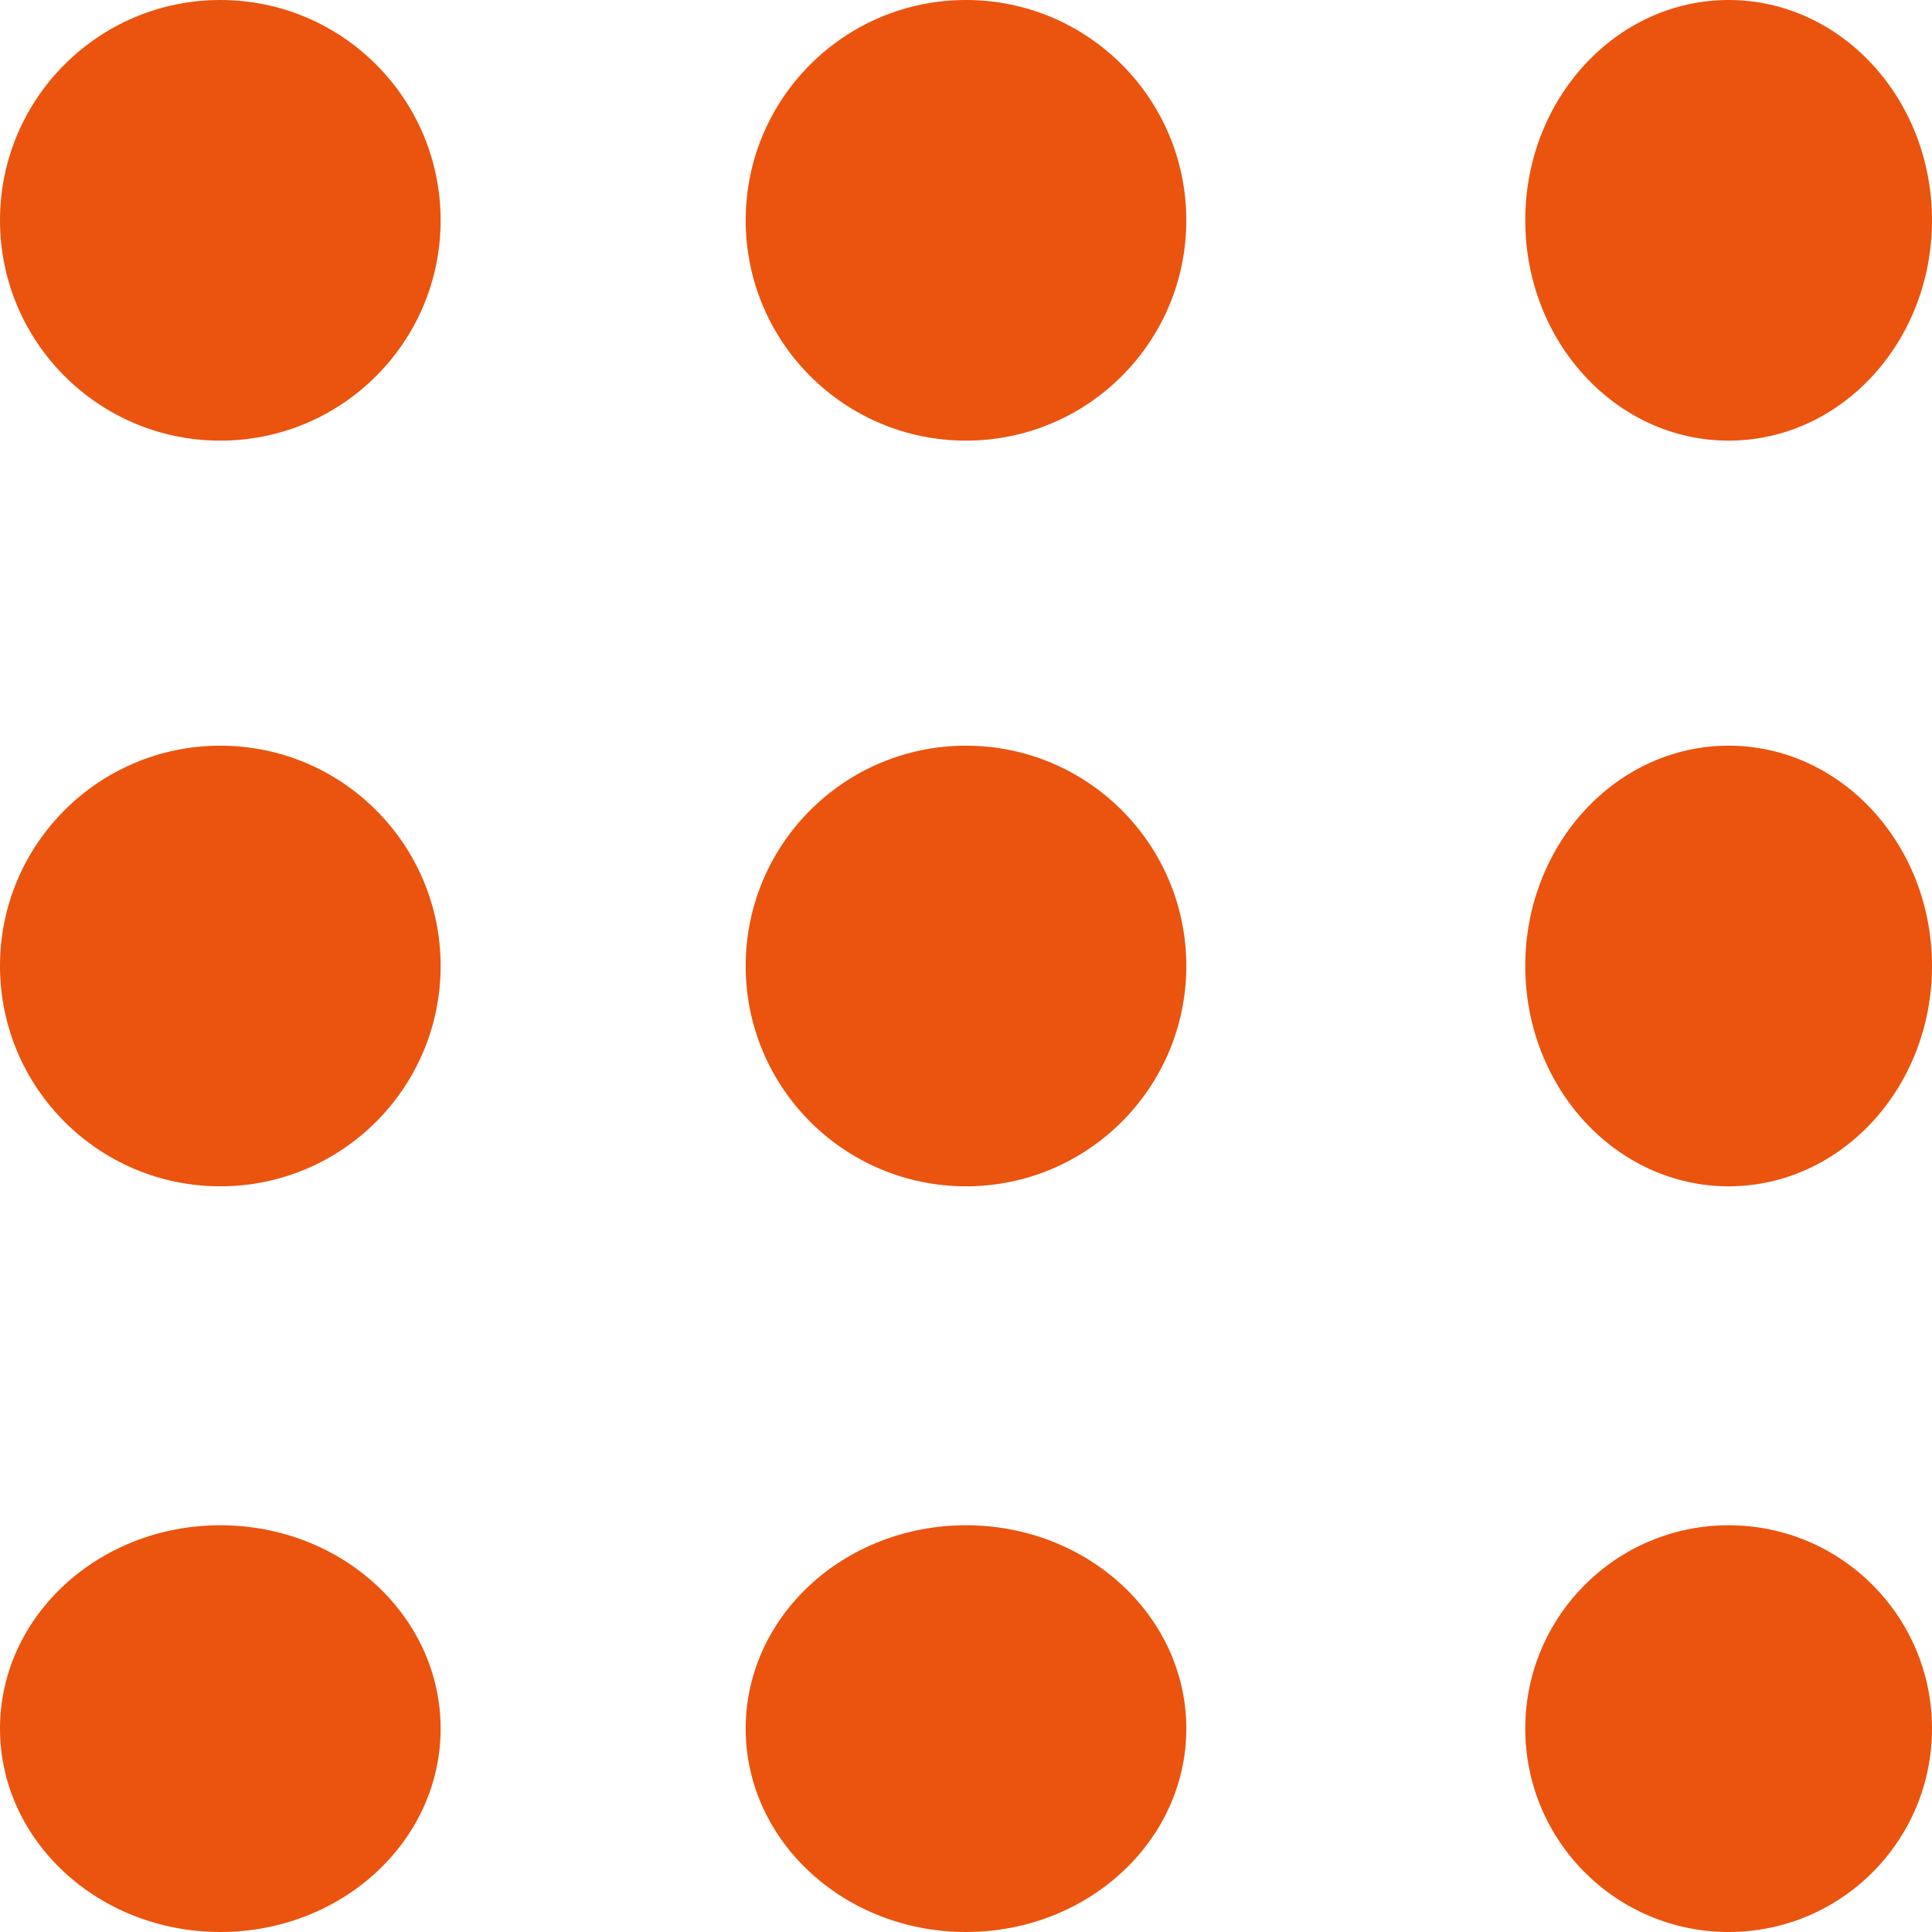 <svg xmlns="http://www.w3.org/2000/svg" width="57" height="57" viewBox="0 0 57 57">
  <g id="Grupo_959" data-name="Grupo 959" transform="translate(-1316 -248)">
    <g id="Grupo_779" data-name="Grupo 779" transform="translate(1316 248)">
      <circle id="Elipse_47" data-name="Elipse 47" cx="6.5" cy="6.5" r="6.5" fill="#ea540f"/>
      <circle id="Elipse_48" data-name="Elipse 48" cx="6.5" cy="6.5" r="6.5" transform="translate(22)" fill="#ea540f"/>
      <ellipse id="Elipse_49" data-name="Elipse 49" cx="6" cy="6.5" rx="6" ry="6.5" transform="translate(45)" fill="#ea540f"/>
    </g>
    <g id="Grupo_780" data-name="Grupo 780" transform="translate(1316 270.288)">
      <circle id="Elipse_47-2" data-name="Elipse 47" cx="6.5" cy="6.5" r="6.5" transform="translate(0 -0.288)" fill="#ea540f"/>
      <circle id="Elipse_48-2" data-name="Elipse 48" cx="6.5" cy="6.5" r="6.5" transform="translate(22 -0.288)" fill="#ea540f"/>
      <ellipse id="Elipse_49-2" data-name="Elipse 49" cx="6" cy="6.5" rx="6" ry="6.5" transform="translate(45 -0.288)" fill="#ea540f"/>
    </g>
    <g id="Grupo_781" data-name="Grupo 781" transform="translate(1316 292.576)">
      <ellipse id="Elipse_47-3" data-name="Elipse 47" cx="6.5" cy="6" rx="6.5" ry="6" transform="translate(0 0.424)" fill="#ea540f"/>
      <ellipse id="Elipse_48-3" data-name="Elipse 48" cx="6.5" cy="6" rx="6.5" ry="6" transform="translate(22 0.424)" fill="#ea540f"/>
      <circle id="Elipse_49-3" data-name="Elipse 49" cx="6" cy="6" r="6" transform="translate(45 0.424)" fill="#ea540f"/>
    </g>
  </g>
</svg>
